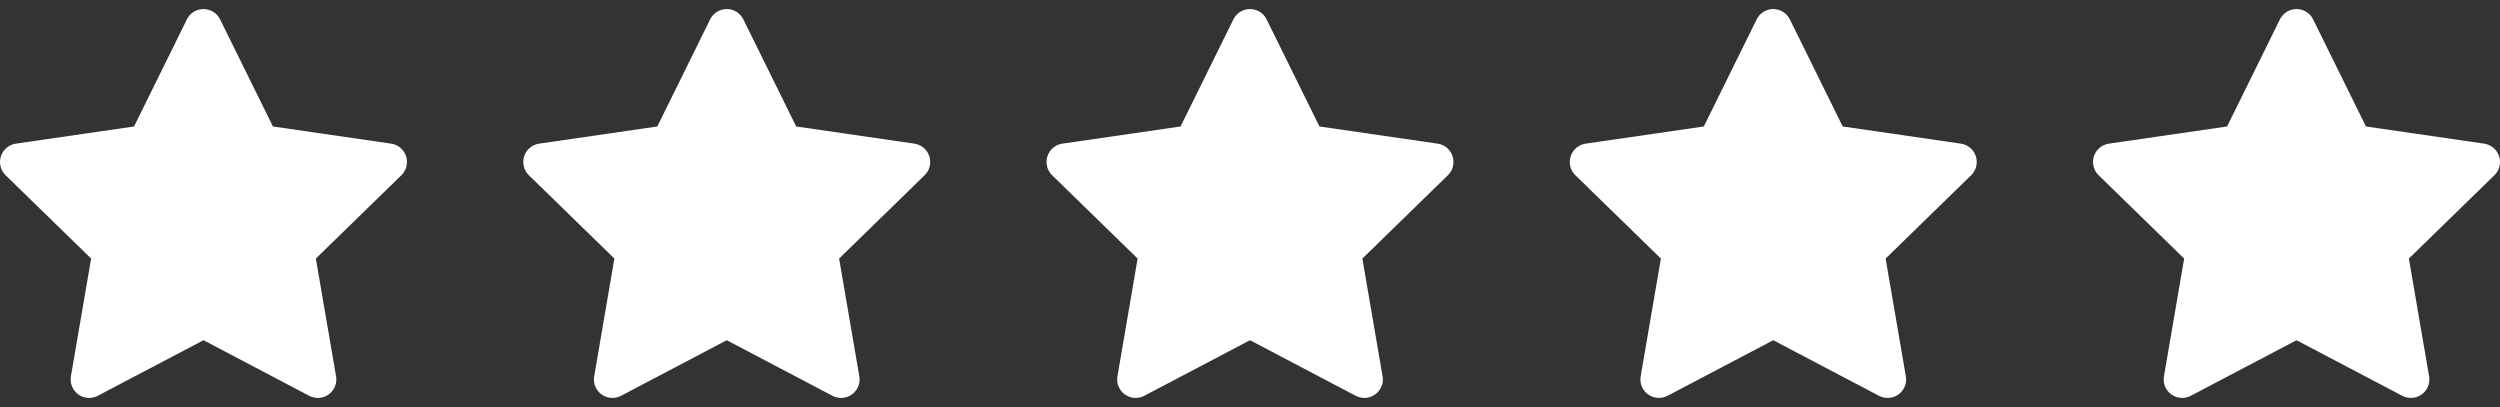 <svg width="129" height="21" viewBox="0 0 129 21" fill="none" xmlns="http://www.w3.org/2000/svg">
<rect x="0" y="0" width="129" height="21" fill="#333333" stroke="none"/>
<g clip-path="url(#clip0_293_3253)">
<path d="M20.953 8.062C20.841 7.716 20.542 7.464 20.183 7.412L14.084 6.526L11.356 0.999C11.195 0.673 10.864 0.467 10.5 0.467C10.137 0.467 9.805 0.673 9.644 0.999L6.917 6.526L0.818 7.412C0.458 7.464 0.159 7.716 0.047 8.062C-0.065 8.408 0.028 8.787 0.288 9.041L4.702 13.342L3.659 19.417C3.598 19.775 3.745 20.137 4.039 20.351C4.206 20.472 4.403 20.533 4.601 20.533C4.752 20.533 4.905 20.497 5.045 20.423L10.5 17.555L15.955 20.423C16.096 20.497 16.25 20.532 16.402 20.533C16.929 20.532 17.355 20.105 17.355 19.578C17.355 19.505 17.347 19.434 17.332 19.365L16.298 13.342L20.712 9.041C20.972 8.787 21.066 8.408 20.953 8.062Z" fill="white"/>
</g>
<g clip-path="url(#clip1_293_3253)">
<path d="M47.953 8.062C47.841 7.716 47.542 7.464 47.183 7.412L41.084 6.526L38.356 0.999C38.195 0.673 37.864 0.467 37.5 0.467C37.137 0.467 36.805 0.673 36.644 0.999L33.917 6.526L27.818 7.412C27.458 7.464 27.159 7.716 27.047 8.062C26.935 8.408 27.028 8.787 27.288 9.041L31.702 13.342L30.66 19.417C30.598 19.775 30.745 20.137 31.039 20.351C31.206 20.472 31.403 20.533 31.601 20.533C31.753 20.533 31.905 20.497 32.045 20.423L37.5 17.555L42.955 20.423C43.096 20.497 43.25 20.532 43.402 20.533C43.929 20.532 44.355 20.105 44.355 19.578C44.355 19.505 44.347 19.434 44.332 19.365L43.298 13.342L47.712 9.041C47.972 8.787 48.066 8.408 47.953 8.062Z" fill="white"/>
</g>
<g clip-path="url(#clip2_293_3253)">
<path d="M74.953 8.062C74.841 7.716 74.542 7.464 74.183 7.412L68.084 6.526L65.356 0.999C65.195 0.673 64.864 0.467 64.5 0.467C64.137 0.467 63.805 0.673 63.644 0.999L60.917 6.526L54.818 7.412C54.458 7.464 54.159 7.716 54.047 8.062C53.935 8.408 54.028 8.787 54.288 9.041L58.702 13.342L57.66 19.417C57.598 19.775 57.745 20.137 58.039 20.351C58.206 20.472 58.403 20.533 58.6 20.533C58.752 20.533 58.905 20.497 59.045 20.423L64.5 17.555L69.955 20.423C70.096 20.497 70.25 20.532 70.402 20.533C70.929 20.532 71.356 20.105 71.356 19.578C71.356 19.505 71.347 19.434 71.332 19.365L70.298 13.342L74.712 9.041C74.972 8.787 75.066 8.408 74.953 8.062Z" fill="white"/>
</g>
<g clip-path="url(#clip3_293_3253)">
<path d="M101.953 8.062C101.841 7.716 101.542 7.464 101.183 7.412L95.084 6.526L92.356 0.999C92.195 0.673 91.864 0.467 91.5 0.467C91.137 0.467 90.805 0.673 90.644 0.999L87.917 6.526L81.818 7.412C81.458 7.464 81.159 7.716 81.047 8.062C80.935 8.408 81.028 8.787 81.288 9.041L85.702 13.342L84.659 19.417C84.598 19.775 84.745 20.137 85.039 20.351C85.206 20.472 85.403 20.533 85.6 20.533C85.752 20.533 85.905 20.497 86.045 20.423L91.5 17.555L96.955 20.423C97.096 20.497 97.25 20.532 97.402 20.533C97.929 20.532 98.356 20.105 98.356 19.578C98.356 19.505 98.347 19.434 98.332 19.365L97.298 13.342L101.712 9.041C101.972 8.787 102.066 8.408 101.953 8.062Z" fill="white"/>
</g>
<g clip-path="url(#clip4_293_3253)">
<path d="M128.953 8.062C128.841 7.716 128.542 7.464 128.183 7.412L122.084 6.526L119.356 0.999C119.195 0.673 118.863 0.467 118.5 0.467C118.137 0.467 117.805 0.673 117.644 0.999L114.917 6.526L108.818 7.412C108.458 7.464 108.159 7.716 108.047 8.062C107.935 8.408 108.028 8.787 108.288 9.041L112.702 13.342L111.66 19.417C111.598 19.775 111.745 20.137 112.039 20.351C112.206 20.472 112.403 20.533 112.601 20.533C112.752 20.533 112.905 20.497 113.045 20.423L118.5 17.555L123.955 20.423C124.096 20.497 124.25 20.532 124.402 20.533C124.929 20.532 125.356 20.105 125.356 19.578C125.356 19.505 125.347 19.434 125.332 19.365L124.298 13.342L128.712 9.041C128.972 8.787 129.066 8.408 128.953 8.062Z" fill="white"/>
</g>
<defs>
<clipPath id="clip0_293_3253">
<rect width="21" height="21" fill="white"/>
</clipPath>
<clipPath id="clip1_293_3253">
<rect width="21" height="21" fill="white" transform="translate(27)"/>
</clipPath>
<clipPath id="clip2_293_3253">
<rect width="21" height="21" fill="white" transform="translate(54)"/>
</clipPath>
<clipPath id="clip3_293_3253">
<rect width="21" height="21" fill="white" transform="translate(81)"/>
</clipPath>
<clipPath id="clip4_293_3253">
<rect width="21" height="21" fill="white" transform="translate(108)"/>
</clipPath>
</defs>
</svg>
